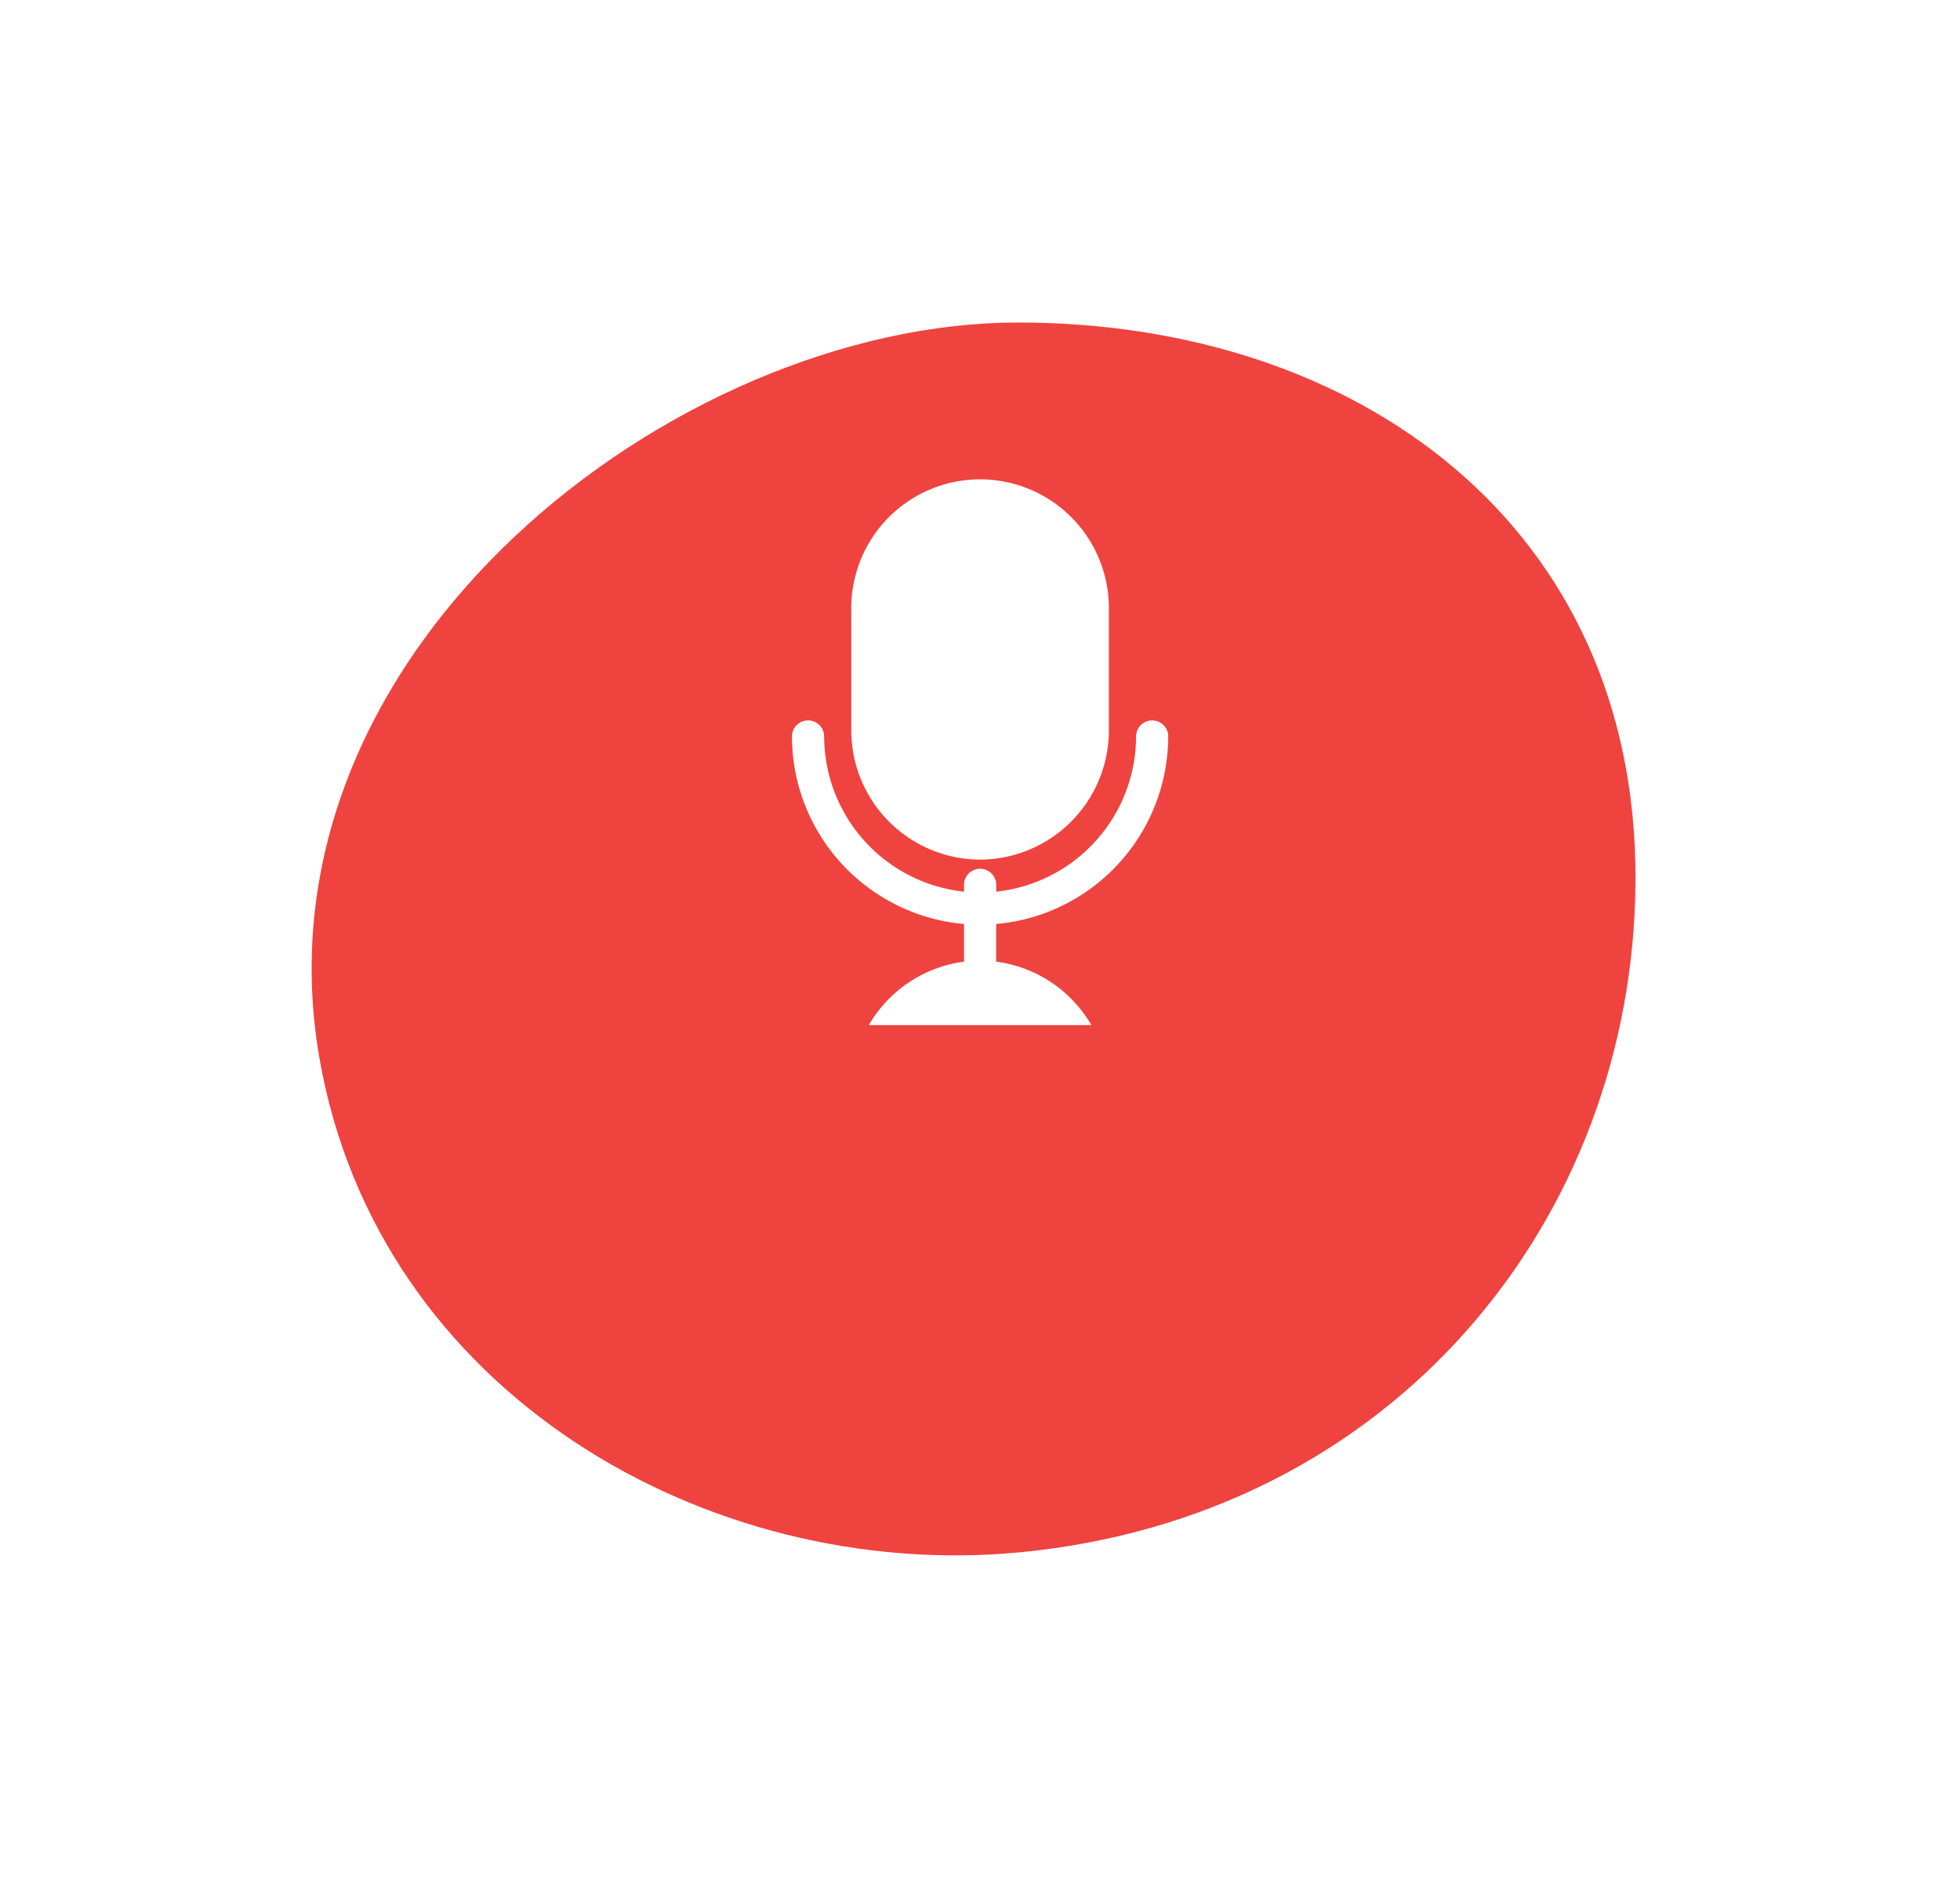 <svg xmlns="http://www.w3.org/2000/svg" xmlns:xlink="http://www.w3.org/1999/xlink" width="151" height="145" viewBox="0 0 151 145">
  <defs>
    <style>
      .cls-1 {
        fill: #ef433f;
        filter: url(#filter);
      }

      .cls-1, .cls-2 {
        fill-rule: evenodd;
      }

      .cls-2 {
        fill: #fff;
      }
    </style>
    <filter id="filter" x="644" y="4313" width="151" height="145" filterUnits="userSpaceOnUse">
      <feOffset result="offset" dy="14" in="SourceAlpha"/>
      <feGaussianBlur result="blur" stdDeviation="5"/>
      <feFlood result="flood" flood-color="#ef433f" flood-opacity="0.4"/>
      <feComposite result="composite" operator="in" in2="blur"/>
      <feBlend result="blend" in="SourceGraphic"/>
    </filter>
  </defs>
  <path id="Ellipse_3_copy_3" data-name="Ellipse 3 copy 3" class="cls-1" d="M722.418,4323.85c26.279,0,47.684,15.73,47.582,42.96-0.1,26.17-18.71,49.13-47.582,51.82-23.9,2.22-49.319-12.3-53.807-38.09C663.131,4349.05,696.14,4323.85,722.418,4323.85Z" transform="translate(-644 -4313)"/>
  <path class="cls-2" d="M719.506,4379.24a9.967,9.967,0,0,0,9.923-9.95v-9.33a9.924,9.924,0,1,0-19.847,0v9.33A9.968,9.968,0,0,0,719.506,4379.24Zm14.5-9.52a1.241,1.241,0,0,0-2.481,0,12.059,12.059,0,0,1-10.776,11.99v-0.56a1.241,1.241,0,0,0-2.481,0v0.56a12.058,12.058,0,0,1-10.775-11.99,1.241,1.241,0,0,0-2.481,0,14.533,14.533,0,0,0,13.256,14.48v2.9a9.978,9.978,0,0,0-7.333,4.89H728.08a9.979,9.979,0,0,0-7.334-4.89v-2.9A14.533,14.533,0,0,0,734,4369.72Z" transform="translate(-644 -4313)"/>
</svg>
